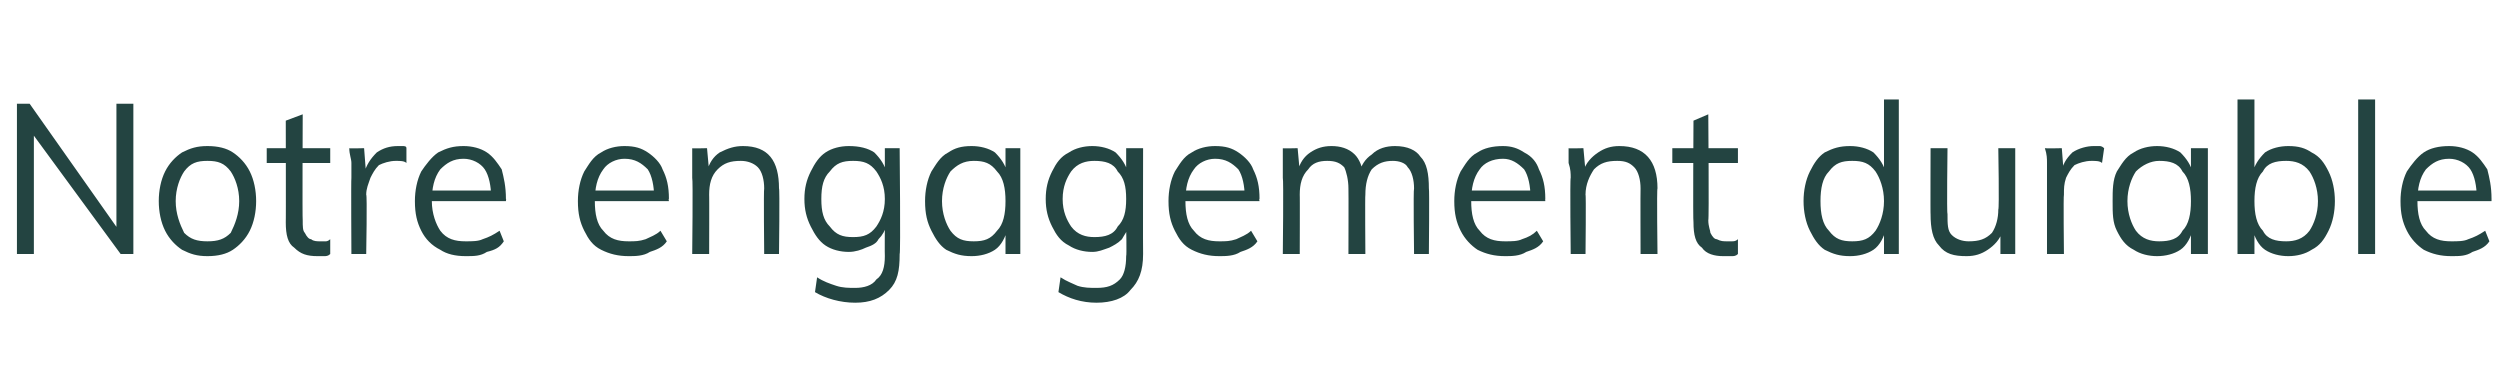 <?xml version="1.0" standalone="no"?>
<!DOCTYPE svg PUBLIC "-//W3C//DTD SVG 1.1//EN" "http://www.w3.org/Graphics/SVG/1.1/DTD/svg11.dtd">
<svg xmlns="http://www.w3.org/2000/svg" version="1.1" width="118.1px" height="18.5px" viewBox="0 -3 118.1 18.5" style="top:-3px">
  <desc>Notre engagement durable</desc>
  <defs/>
  <g id="Polygon79831">
    <path d="M 0.8 9 L 0.8 1.9 L 1.4 1.9 L 5.7 8 L 5.5 8 L 5.5 1.9 L 6.3 1.9 L 6.3 9 L 5.7 9 L 1.3 3 L 1.6 2.9 L 1.6 9 L 0.8 9 Z M 9.8 9.1 C 9.3 9.1 9 9 8.6 8.8 C 8.3 8.6 8 8.3 7.8 7.9 C 7.6 7.5 7.5 7 7.5 6.5 C 7.5 6 7.6 5.5 7.8 5.1 C 8 4.7 8.3 4.4 8.6 4.2 C 9 4 9.3 3.9 9.8 3.9 C 10.3 3.9 10.7 4 11 4.2 C 11.3 4.4 11.6 4.7 11.8 5.1 C 12 5.5 12.1 6 12.1 6.5 C 12.1 7 12 7.5 11.8 7.9 C 11.6 8.3 11.3 8.6 11 8.8 C 10.7 9 10.3 9.1 9.8 9.1 Z M 9.8 8.4 C 10.3 8.4 10.6 8.3 10.9 8 C 11.1 7.6 11.3 7.1 11.3 6.5 C 11.3 5.9 11.1 5.4 10.9 5.1 C 10.6 4.7 10.3 4.6 9.8 4.6 C 9.3 4.6 9 4.7 8.7 5.1 C 8.5 5.4 8.3 5.9 8.3 6.5 C 8.3 7.1 8.5 7.6 8.7 8 C 9 8.3 9.3 8.4 9.8 8.4 Z M 12.6 4.7 L 12.6 4 L 15.6 4 L 15.6 4.7 L 12.6 4.7 Z M 15.6 8.3 C 15.6 8.3 15.6 9 15.6 9 C 15.5 9.1 15.4 9.1 15.3 9.1 C 15.2 9.1 15.1 9.1 15 9.1 C 14.5 9.1 14.2 9 13.9 8.7 C 13.6 8.5 13.5 8.1 13.5 7.5 C 13.51 7.52 13.5 2.7 13.5 2.7 L 14.3 2.4 C 14.3 2.4 14.28 7.41 14.3 7.4 C 14.3 7.7 14.3 7.9 14.4 8 C 14.5 8.2 14.6 8.3 14.7 8.3 C 14.8 8.4 15 8.4 15.1 8.4 C 15.2 8.4 15.3 8.4 15.4 8.4 C 15.4 8.4 15.5 8.4 15.6 8.3 Z M 16.6 9 C 16.6 9 16.58 5.43 16.6 5.4 C 16.6 5.2 16.6 5 16.6 4.7 C 16.6 4.5 16.5 4.3 16.5 4 C 16.5 4.02 17.2 4 17.2 4 L 17.3 5.3 C 17.3 5.3 17.23 5.23 17.2 5.2 C 17.3 4.8 17.5 4.5 17.8 4.2 C 18.1 4 18.4 3.9 18.8 3.9 C 18.9 3.9 19 3.9 19 3.9 C 19.1 3.9 19.2 3.9 19.2 4 C 19.2 4 19.2 4.7 19.2 4.7 C 19.1 4.6 18.9 4.6 18.7 4.6 C 18.4 4.6 18.1 4.7 17.9 4.8 C 17.7 5 17.6 5.2 17.5 5.4 C 17.4 5.7 17.3 5.9 17.3 6.2 C 17.35 6.18 17.3 9 17.3 9 L 16.6 9 Z M 23.8 8.4 C 23.6 8.7 23.4 8.8 23 8.9 C 22.7 9.1 22.4 9.1 22 9.1 C 21.5 9.1 21.1 9 20.8 8.8 C 20.4 8.6 20.1 8.3 19.9 7.9 C 19.7 7.5 19.6 7.1 19.6 6.5 C 19.6 6 19.7 5.5 19.9 5.1 C 20.1 4.8 20.4 4.4 20.7 4.2 C 21.1 4 21.4 3.9 21.9 3.9 C 22.3 3.9 22.7 4 23 4.2 C 23.3 4.4 23.5 4.7 23.7 5 C 23.8 5.4 23.9 5.8 23.9 6.4 C 23.92 6.36 23.9 6.5 23.9 6.5 L 20.3 6.5 L 20.3 6 L 23.5 6 C 23.5 6 23.24 6.35 23.2 6.3 C 23.2 5.8 23.1 5.3 22.9 5 C 22.7 4.7 22.3 4.5 21.9 4.5 C 21.4 4.5 21.1 4.7 20.8 5 C 20.5 5.4 20.4 5.9 20.4 6.5 C 20.4 7.1 20.6 7.6 20.8 7.9 C 21.1 8.3 21.5 8.4 22 8.4 C 22.3 8.4 22.6 8.4 22.8 8.3 C 23.1 8.2 23.3 8.1 23.6 7.9 C 23.6 7.9 23.8 8.4 23.8 8.4 Z M 31.5 8.4 C 31.3 8.7 31 8.8 30.7 8.9 C 30.4 9.1 30 9.1 29.7 9.1 C 29.2 9.1 28.8 9 28.4 8.8 C 28 8.6 27.8 8.3 27.6 7.9 C 27.4 7.5 27.3 7.1 27.3 6.5 C 27.3 6 27.4 5.5 27.6 5.1 C 27.8 4.8 28 4.4 28.4 4.2 C 28.7 4 29.1 3.9 29.5 3.9 C 30 3.9 30.3 4 30.6 4.2 C 30.9 4.4 31.2 4.7 31.3 5 C 31.5 5.4 31.6 5.8 31.6 6.4 C 31.57 6.36 31.6 6.5 31.6 6.5 L 28 6.5 L 28 6 L 31.1 6 C 31.1 6 30.88 6.35 30.9 6.3 C 30.9 5.8 30.8 5.3 30.6 5 C 30.3 4.7 30 4.5 29.5 4.5 C 29.1 4.5 28.7 4.7 28.5 5 C 28.2 5.4 28.1 5.9 28.1 6.5 C 28.1 7.1 28.2 7.6 28.5 7.9 C 28.8 8.3 29.2 8.4 29.7 8.4 C 30 8.4 30.2 8.4 30.5 8.3 C 30.7 8.2 31 8.1 31.2 7.9 C 31.2 7.9 31.5 8.4 31.5 8.4 Z M 32.7 9 C 32.7 9 32.74 5.43 32.7 5.4 C 32.7 5.2 32.7 5 32.7 4.7 C 32.7 4.5 32.7 4.3 32.7 4 C 32.66 4.02 33.4 4 33.4 4 L 33.5 5.1 C 33.5 5.1 33.38 5.14 33.4 5.1 C 33.5 4.7 33.7 4.4 34 4.2 C 34.4 4 34.7 3.9 35.1 3.9 C 36.3 3.9 36.8 4.6 36.8 5.9 C 36.84 5.89 36.8 9 36.8 9 L 36.1 9 C 36.1 9 36.07 5.93 36.1 5.9 C 36.1 5.5 36 5.1 35.8 4.9 C 35.6 4.7 35.3 4.6 35 4.6 C 34.5 4.6 34.2 4.7 33.9 5 C 33.6 5.3 33.5 5.7 33.5 6.2 C 33.51 6.17 33.5 9 33.5 9 L 32.7 9 Z M 40.4 11.3 C 39.7 11.3 39 11.1 38.5 10.8 C 38.5 10.8 38.6 10.1 38.6 10.1 C 38.9 10.3 39.2 10.4 39.5 10.5 C 39.8 10.6 40.1 10.6 40.4 10.6 C 40.8 10.6 41.2 10.5 41.4 10.2 C 41.7 10 41.8 9.6 41.8 9.1 C 41.79 9.08 41.8 7.7 41.8 7.7 C 41.8 7.7 41.89 7.59 41.9 7.6 C 41.8 7.9 41.7 8.1 41.5 8.3 C 41.4 8.5 41.2 8.6 40.9 8.7 C 40.7 8.8 40.4 8.9 40.1 8.9 C 39.7 8.9 39.3 8.8 39 8.6 C 38.7 8.4 38.5 8.1 38.3 7.7 C 38.1 7.3 38 6.9 38 6.4 C 38 5.9 38.1 5.5 38.3 5.1 C 38.5 4.7 38.7 4.4 39 4.2 C 39.3 4 39.7 3.9 40.1 3.9 C 40.6 3.9 41 4 41.3 4.2 C 41.6 4.5 41.8 4.8 41.9 5.2 C 41.89 5.21 41.8 5.1 41.8 5.1 L 41.8 4 L 42.5 4 C 42.5 4 42.55 9.01 42.5 9 C 42.5 9.8 42.4 10.3 42 10.7 C 41.6 11.1 41.1 11.3 40.4 11.3 Z M 40.3 8.2 C 40.8 8.2 41.1 8.1 41.4 7.7 C 41.6 7.4 41.8 7 41.8 6.4 C 41.8 5.8 41.6 5.4 41.4 5.1 C 41.1 4.7 40.8 4.6 40.3 4.6 C 39.8 4.6 39.5 4.7 39.2 5.1 C 38.9 5.4 38.8 5.8 38.8 6.4 C 38.8 7 38.9 7.4 39.2 7.7 C 39.5 8.1 39.8 8.2 40.3 8.2 Z M 45.9 9.1 C 45.4 9.1 45.1 9 44.7 8.8 C 44.4 8.6 44.2 8.3 44 7.9 C 43.8 7.5 43.7 7.1 43.7 6.5 C 43.7 6 43.8 5.5 44 5.1 C 44.2 4.8 44.4 4.4 44.8 4.2 C 45.1 4 45.4 3.9 45.9 3.9 C 46.3 3.9 46.7 4 47 4.2 C 47.3 4.5 47.5 4.8 47.6 5.2 C 47.59 5.21 47.5 5.3 47.5 5.3 L 47.5 4 L 48.2 4 L 48.2 9 L 47.5 9 L 47.5 7.7 C 47.5 7.7 47.59 7.81 47.6 7.8 C 47.5 8.2 47.3 8.6 47 8.8 C 46.7 9 46.3 9.1 45.9 9.1 Z M 46 8.4 C 46.5 8.4 46.8 8.3 47.1 7.9 C 47.4 7.6 47.5 7.1 47.5 6.5 C 47.5 5.9 47.4 5.4 47.1 5.1 C 46.8 4.7 46.5 4.6 46 4.6 C 45.5 4.6 45.2 4.8 44.9 5.1 C 44.7 5.4 44.5 5.9 44.5 6.5 C 44.5 7.1 44.7 7.6 44.9 7.9 C 45.2 8.3 45.5 8.4 46 8.4 Z M 51.8 11.3 C 51.1 11.3 50.5 11.1 50 10.8 C 50 10.8 50.1 10.1 50.1 10.1 C 50.4 10.3 50.7 10.4 50.9 10.5 C 51.2 10.6 51.5 10.6 51.8 10.6 C 52.3 10.6 52.6 10.5 52.9 10.2 C 53.1 10 53.2 9.6 53.2 9.1 C 53.23 9.08 53.2 7.7 53.2 7.7 C 53.2 7.7 53.33 7.59 53.3 7.6 C 53.3 7.9 53.1 8.1 53 8.3 C 52.8 8.5 52.6 8.6 52.4 8.7 C 52.1 8.8 51.9 8.9 51.6 8.9 C 51.2 8.9 50.8 8.8 50.5 8.6 C 50.1 8.4 49.9 8.1 49.7 7.7 C 49.5 7.3 49.4 6.9 49.4 6.4 C 49.4 5.9 49.5 5.5 49.7 5.1 C 49.9 4.7 50.1 4.4 50.5 4.2 C 50.8 4 51.2 3.9 51.6 3.9 C 52 3.9 52.4 4 52.7 4.2 C 53 4.5 53.2 4.8 53.3 5.2 C 53.33 5.21 53.2 5.1 53.2 5.1 L 53.2 4 L 54 4 C 54 4 53.99 9.01 54 9 C 54 9.8 53.8 10.3 53.4 10.7 C 53.1 11.1 52.5 11.3 51.8 11.3 Z M 51.7 8.2 C 52.2 8.2 52.6 8.1 52.8 7.7 C 53.1 7.4 53.2 7 53.2 6.4 C 53.2 5.8 53.1 5.4 52.8 5.1 C 52.6 4.7 52.2 4.6 51.7 4.6 C 51.3 4.6 50.9 4.7 50.6 5.1 C 50.4 5.4 50.2 5.8 50.2 6.4 C 50.2 7 50.4 7.4 50.6 7.7 C 50.9 8.1 51.3 8.2 51.7 8.2 Z M 59.4 8.4 C 59.2 8.7 58.9 8.8 58.6 8.9 C 58.3 9.1 57.9 9.1 57.6 9.1 C 57.1 9.1 56.7 9 56.3 8.8 C 55.9 8.6 55.7 8.3 55.5 7.9 C 55.3 7.5 55.2 7.1 55.2 6.5 C 55.2 6 55.3 5.5 55.5 5.1 C 55.7 4.8 55.9 4.4 56.3 4.2 C 56.6 4 57 3.9 57.4 3.9 C 57.9 3.9 58.2 4 58.5 4.2 C 58.8 4.4 59.1 4.7 59.2 5 C 59.4 5.4 59.5 5.8 59.5 6.4 C 59.47 6.36 59.5 6.5 59.5 6.5 L 55.9 6.5 L 55.9 6 L 59 6 C 59 6 58.79 6.35 58.8 6.3 C 58.8 5.8 58.7 5.3 58.5 5 C 58.2 4.7 57.9 4.5 57.4 4.5 C 57 4.5 56.6 4.7 56.4 5 C 56.1 5.4 56 5.9 56 6.5 C 56 7.1 56.1 7.6 56.4 7.9 C 56.7 8.3 57.1 8.4 57.6 8.4 C 57.9 8.4 58.1 8.4 58.4 8.3 C 58.6 8.2 58.9 8.1 59.1 7.9 C 59.1 7.9 59.4 8.4 59.4 8.4 Z M 60.6 9 C 60.6 9 60.64 5.43 60.6 5.4 C 60.6 5.2 60.6 5 60.6 4.7 C 60.6 4.5 60.6 4.3 60.6 4 C 60.56 4.02 61.3 4 61.3 4 L 61.4 5.1 C 61.4 5.1 61.28 5.13 61.3 5.1 C 61.4 4.7 61.6 4.4 61.9 4.2 C 62.2 4 62.5 3.9 62.9 3.9 C 63.3 3.9 63.7 4 64 4.3 C 64.2 4.5 64.4 4.9 64.4 5.4 C 64.4 5.4 64.2 5.2 64.2 5.2 C 64.3 4.8 64.5 4.5 64.8 4.3 C 65.1 4 65.5 3.9 65.9 3.9 C 66.5 3.9 66.9 4.1 67.1 4.4 C 67.4 4.7 67.5 5.2 67.5 5.9 C 67.53 5.89 67.5 9 67.5 9 L 66.8 9 C 66.8 9 66.76 5.93 66.8 5.9 C 66.8 5.5 66.7 5.1 66.5 4.9 C 66.4 4.7 66.1 4.6 65.8 4.6 C 65.4 4.6 65.1 4.7 64.8 5 C 64.6 5.3 64.5 5.7 64.5 6.2 C 64.48 6.18 64.5 9 64.5 9 L 63.7 9 C 63.7 9 63.71 5.93 63.7 5.9 C 63.7 5.5 63.6 5.1 63.5 4.9 C 63.3 4.7 63.1 4.6 62.7 4.6 C 62.3 4.6 62 4.7 61.8 5 C 61.5 5.3 61.4 5.7 61.4 6.2 C 61.41 6.18 61.4 9 61.4 9 L 60.6 9 Z M 72.9 8.4 C 72.7 8.7 72.4 8.8 72.1 8.9 C 71.8 9.1 71.4 9.1 71.1 9.1 C 70.6 9.1 70.2 9 69.8 8.8 C 69.5 8.6 69.2 8.3 69 7.9 C 68.8 7.5 68.7 7.1 68.7 6.5 C 68.7 6 68.8 5.5 69 5.1 C 69.2 4.8 69.4 4.4 69.8 4.2 C 70.1 4 70.5 3.9 71 3.9 C 71.4 3.9 71.7 4 72 4.2 C 72.4 4.4 72.6 4.7 72.7 5 C 72.9 5.4 73 5.8 73 6.4 C 72.99 6.36 73 6.5 73 6.5 L 69.4 6.5 L 69.4 6 L 72.6 6 C 72.6 6 72.3 6.35 72.3 6.3 C 72.3 5.8 72.2 5.3 72 5 C 71.7 4.7 71.4 4.5 71 4.5 C 70.5 4.5 70.1 4.7 69.9 5 C 69.6 5.4 69.5 5.9 69.5 6.5 C 69.5 7.1 69.6 7.6 69.9 7.9 C 70.2 8.3 70.6 8.4 71.1 8.4 C 71.4 8.4 71.7 8.4 71.9 8.3 C 72.2 8.2 72.4 8.1 72.6 7.9 C 72.6 7.9 72.9 8.4 72.9 8.4 Z M 74.2 9 C 74.2 9 74.16 5.43 74.2 5.4 C 74.2 5.2 74.2 5 74.1 4.7 C 74.1 4.5 74.1 4.3 74.1 4 C 74.08 4.02 74.8 4 74.8 4 L 74.9 5.1 C 74.9 5.1 74.8 5.14 74.8 5.1 C 74.9 4.7 75.2 4.4 75.5 4.2 C 75.8 4 76.1 3.9 76.5 3.9 C 77.7 3.9 78.3 4.6 78.3 5.9 C 78.26 5.89 78.3 9 78.3 9 L 77.5 9 C 77.5 9 77.49 5.93 77.5 5.9 C 77.5 5.5 77.4 5.1 77.2 4.9 C 77 4.7 76.8 4.6 76.4 4.6 C 75.9 4.6 75.6 4.7 75.3 5 C 75.1 5.3 74.9 5.7 74.9 6.2 C 74.93 6.17 74.9 9 74.9 9 L 74.2 9 Z M 79 4.7 L 79 4 L 82.1 4 L 82.1 4.7 L 79 4.7 Z M 82.1 8.3 C 82.1 8.3 82.1 9 82.1 9 C 82 9.1 81.9 9.1 81.8 9.1 C 81.7 9.1 81.5 9.1 81.4 9.1 C 81 9.1 80.6 9 80.4 8.7 C 80.1 8.5 80 8.1 80 7.5 C 79.97 7.52 80 2.7 80 2.7 L 80.7 2.4 C 80.7 2.4 80.74 7.41 80.7 7.4 C 80.7 7.7 80.8 7.9 80.8 8 C 80.9 8.2 81 8.3 81.1 8.3 C 81.3 8.4 81.4 8.4 81.6 8.4 C 81.7 8.4 81.8 8.4 81.8 8.4 C 81.9 8.4 82 8.4 82.1 8.3 Z M 89.7 9 L 89 9 L 89 7.7 C 89 7.7 89.08 7.81 89.1 7.8 C 89 8.2 88.8 8.6 88.5 8.8 C 88.2 9 87.8 9.1 87.4 9.1 C 86.9 9.1 86.6 9 86.2 8.8 C 85.9 8.6 85.7 8.3 85.5 7.9 C 85.3 7.5 85.2 7 85.2 6.5 C 85.2 6 85.3 5.5 85.5 5.1 C 85.7 4.7 85.9 4.4 86.2 4.2 C 86.6 4 86.9 3.9 87.4 3.9 C 87.8 3.9 88.2 4 88.5 4.2 C 88.8 4.5 89 4.8 89.1 5.2 C 89.08 5.21 89 5.3 89 5.3 L 89 1.7 L 89.7 1.7 L 89.7 9 Z M 87.5 8.4 C 88 8.4 88.3 8.3 88.6 7.9 C 88.8 7.6 89 7.1 89 6.5 C 89 5.9 88.8 5.4 88.6 5.1 C 88.3 4.7 88 4.6 87.5 4.6 C 87 4.6 86.7 4.7 86.4 5.1 C 86.1 5.4 86 5.9 86 6.5 C 86 7.1 86.1 7.6 86.4 7.9 C 86.7 8.3 87 8.4 87.5 8.4 Z M 92.9 9.1 C 92.3 9.1 91.9 9 91.6 8.6 C 91.3 8.3 91.2 7.8 91.2 7.1 C 91.19 7.14 91.2 4 91.2 4 L 92 4 C 92 4 91.96 7.12 92 7.1 C 92 7.6 92 7.9 92.2 8.1 C 92.4 8.3 92.7 8.4 93 8.4 C 93.5 8.4 93.8 8.3 94.1 8 C 94.3 7.7 94.4 7.3 94.4 6.9 C 94.45 6.86 94.4 4 94.4 4 L 95.2 4 L 95.2 9 L 94.5 9 L 94.5 8 C 94.5 8 94.58 7.9 94.6 7.9 C 94.5 8.3 94.2 8.6 93.9 8.8 C 93.6 9 93.3 9.1 92.9 9.1 Z M 96.7 9 C 96.7 9 96.7 5.43 96.7 5.4 C 96.7 5.2 96.7 5 96.7 4.7 C 96.7 4.5 96.7 4.3 96.6 4 C 96.62 4.02 97.4 4 97.4 4 L 97.5 5.3 C 97.5 5.3 97.35 5.23 97.4 5.2 C 97.4 4.8 97.6 4.5 97.9 4.2 C 98.2 4 98.6 3.9 98.9 3.9 C 99 3.9 99.1 3.9 99.2 3.9 C 99.2 3.9 99.3 3.9 99.4 4 C 99.4 4 99.3 4.7 99.3 4.7 C 99.2 4.6 99 4.6 98.8 4.6 C 98.5 4.6 98.2 4.7 98 4.8 C 97.8 5 97.7 5.2 97.6 5.4 C 97.5 5.7 97.5 5.9 97.5 6.2 C 97.47 6.18 97.5 9 97.5 9 L 96.7 9 Z M 101.9 9.1 C 101.5 9.1 101.1 9 100.8 8.8 C 100.4 8.6 100.2 8.3 100 7.9 C 99.8 7.5 99.8 7.1 99.8 6.5 C 99.8 6 99.8 5.5 100 5.1 C 100.2 4.8 100.4 4.4 100.8 4.2 C 101.1 4 101.5 3.9 101.9 3.9 C 102.3 3.9 102.7 4 103 4.2 C 103.3 4.5 103.5 4.8 103.6 5.2 C 103.61 5.21 103.5 5.3 103.5 5.3 L 103.5 4 L 104.3 4 L 104.3 9 L 103.5 9 L 103.5 7.7 C 103.5 7.7 103.61 7.81 103.6 7.8 C 103.5 8.2 103.3 8.6 103 8.8 C 102.7 9 102.3 9.1 101.9 9.1 Z M 102 8.4 C 102.5 8.4 102.9 8.3 103.1 7.9 C 103.4 7.6 103.5 7.1 103.5 6.5 C 103.5 5.9 103.4 5.4 103.1 5.1 C 102.9 4.7 102.5 4.6 102 4.6 C 101.6 4.6 101.2 4.8 100.9 5.1 C 100.7 5.4 100.5 5.9 100.5 6.5 C 100.5 7.1 100.7 7.6 100.9 7.9 C 101.2 8.3 101.6 8.4 102 8.4 Z M 105.7 9 L 105.7 1.7 L 106.5 1.7 L 106.5 5.3 C 106.5 5.3 106.41 5.21 106.4 5.2 C 106.5 4.8 106.7 4.5 107 4.2 C 107.3 4 107.7 3.9 108.1 3.9 C 108.6 3.9 108.9 4 109.2 4.2 C 109.6 4.4 109.8 4.7 110 5.1 C 110.2 5.5 110.3 6 110.3 6.5 C 110.3 7 110.2 7.5 110 7.9 C 109.8 8.3 109.6 8.6 109.2 8.8 C 108.9 9 108.5 9.1 108.1 9.1 C 107.7 9.1 107.3 9 107 8.8 C 106.7 8.6 106.5 8.2 106.4 7.8 C 106.41 7.81 106.5 7.7 106.5 7.7 L 106.5 9 L 105.7 9 Z M 108 8.4 C 108.4 8.4 108.8 8.3 109.1 7.9 C 109.3 7.6 109.5 7.1 109.5 6.5 C 109.5 5.9 109.3 5.4 109.1 5.1 C 108.8 4.7 108.4 4.6 108 4.6 C 107.5 4.6 107.1 4.7 106.9 5.1 C 106.6 5.4 106.5 5.9 106.5 6.5 C 106.5 7.1 106.6 7.6 106.9 7.9 C 107.1 8.3 107.5 8.4 108 8.4 Z M 111.4 9 L 111.4 1.7 L 112.2 1.7 L 112.2 9 L 111.4 9 Z M 117.6 8.4 C 117.4 8.7 117.1 8.8 116.8 8.9 C 116.5 9.1 116.2 9.1 115.8 9.1 C 115.3 9.1 114.9 9 114.5 8.8 C 114.2 8.6 113.9 8.3 113.7 7.9 C 113.5 7.5 113.4 7.1 113.4 6.5 C 113.4 6 113.5 5.5 113.7 5.1 C 113.9 4.8 114.2 4.4 114.5 4.2 C 114.8 4 115.2 3.9 115.7 3.9 C 116.1 3.9 116.5 4 116.8 4.2 C 117.1 4.4 117.3 4.7 117.5 5 C 117.6 5.4 117.7 5.8 117.7 6.4 C 117.7 6.36 117.7 6.5 117.7 6.5 L 114.1 6.5 L 114.1 6 L 117.3 6 C 117.3 6 117.02 6.35 117 6.3 C 117 5.8 116.9 5.3 116.7 5 C 116.5 4.7 116.1 4.5 115.7 4.5 C 115.2 4.5 114.9 4.7 114.6 5 C 114.3 5.4 114.2 5.9 114.2 6.5 C 114.2 7.1 114.3 7.6 114.6 7.9 C 114.9 8.3 115.3 8.4 115.8 8.4 C 116.1 8.4 116.4 8.4 116.6 8.3 C 116.9 8.2 117.1 8.1 117.4 7.9 C 117.4 7.9 117.6 8.4 117.6 8.4 Z " stroke="none" fill="#234441"/>
  </g>
</svg>